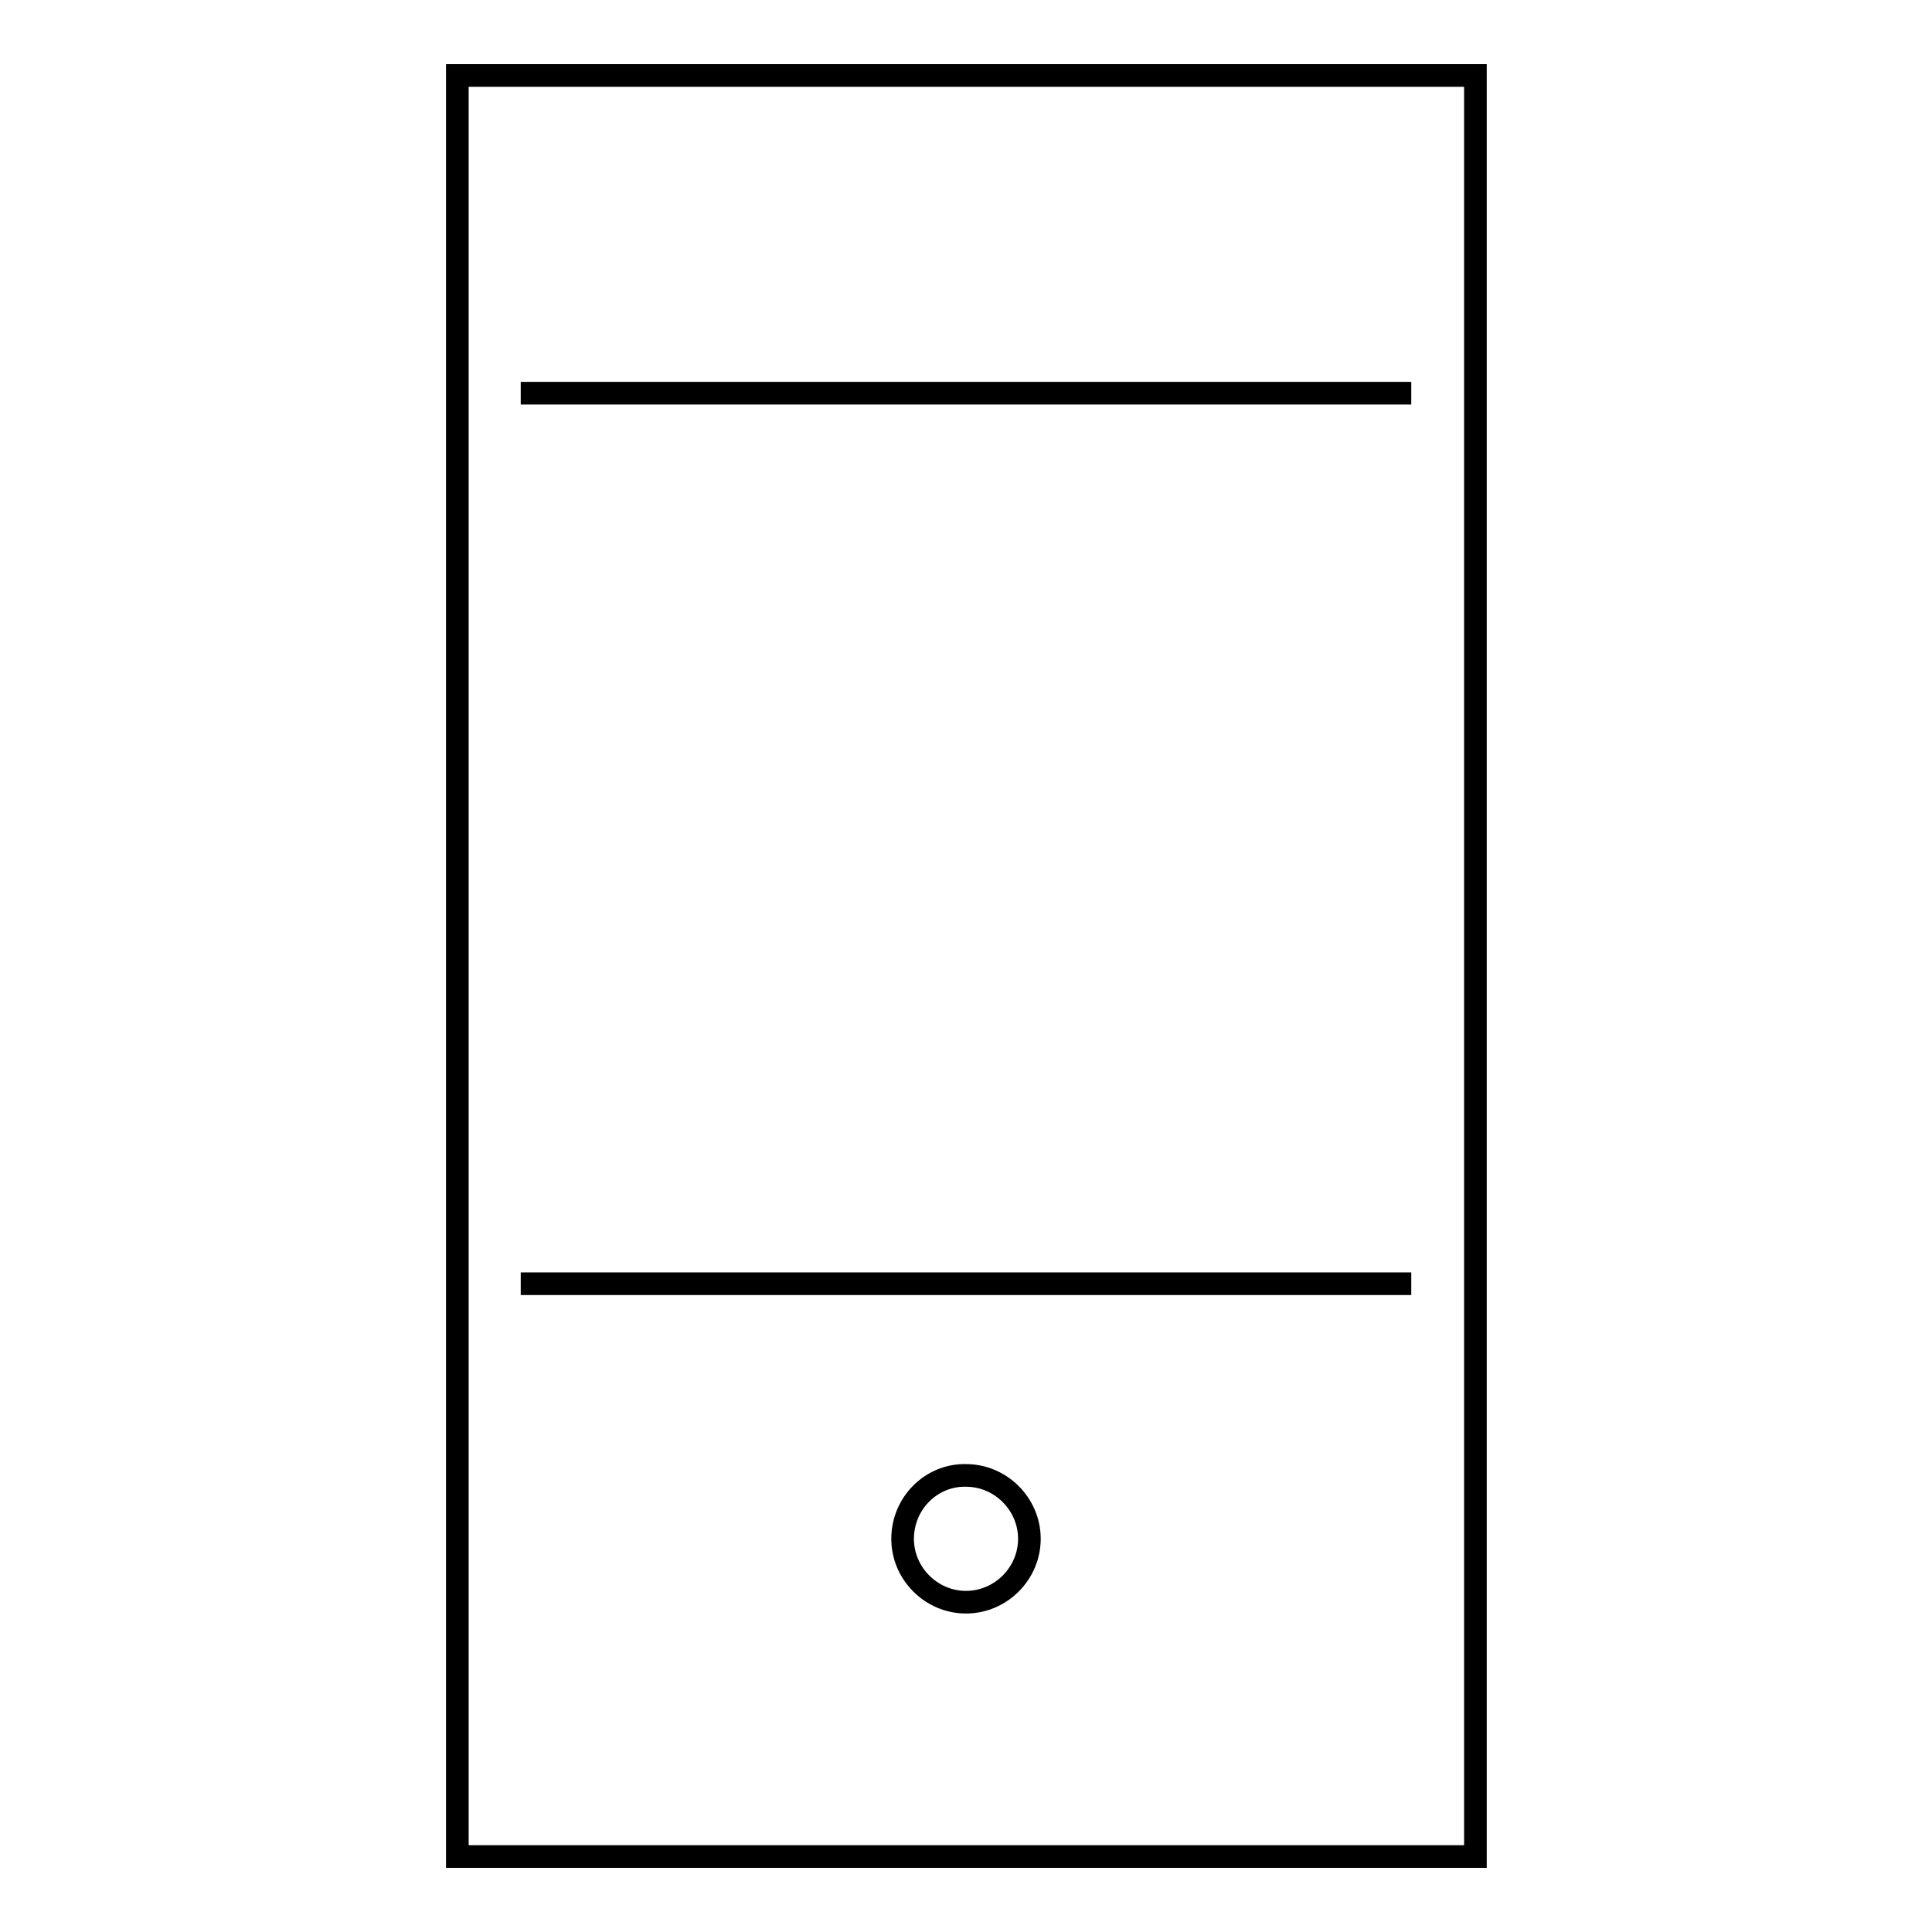 <?xml version="1.0" encoding="utf-8"?>
<!-- Svg Vector Icons : http://www.onlinewebfonts.com/icon -->
<!DOCTYPE svg PUBLIC "-//W3C//DTD SVG 1.1//EN" "http://www.w3.org/Graphics/SVG/1.1/DTD/svg11.dtd">
<svg version="1.1" xmlns="http://www.w3.org/2000/svg" xmlns:xlink="http://www.w3.org/1999/xlink" x="0px" y="0px" viewBox="0 0 256 256" enable-background="new 0 0 256 256" xml:space="preserve">
<g><g><path stroke-width="3" fill-opacity="0" stroke="#000000"  d="M60.6,10h134.9v236H60.6V10z"/><path stroke-width="3" fill-opacity="0" stroke="#000000"  d="M119.6,203.9c0,4.6,3.8,8.4,8.4,8.4c4.6,0,8.4-3.8,8.4-8.4s-3.8-8.4-8.4-8.4C123.4,195.4,119.6,199.2,119.6,203.9z"/><path stroke-width="3" fill-opacity="0" stroke="#000000"  d="M69,170.1h118"/><path stroke-width="3" fill-opacity="0" stroke="#000000"  d="M69,52.1h118"/></g></g>
</svg>